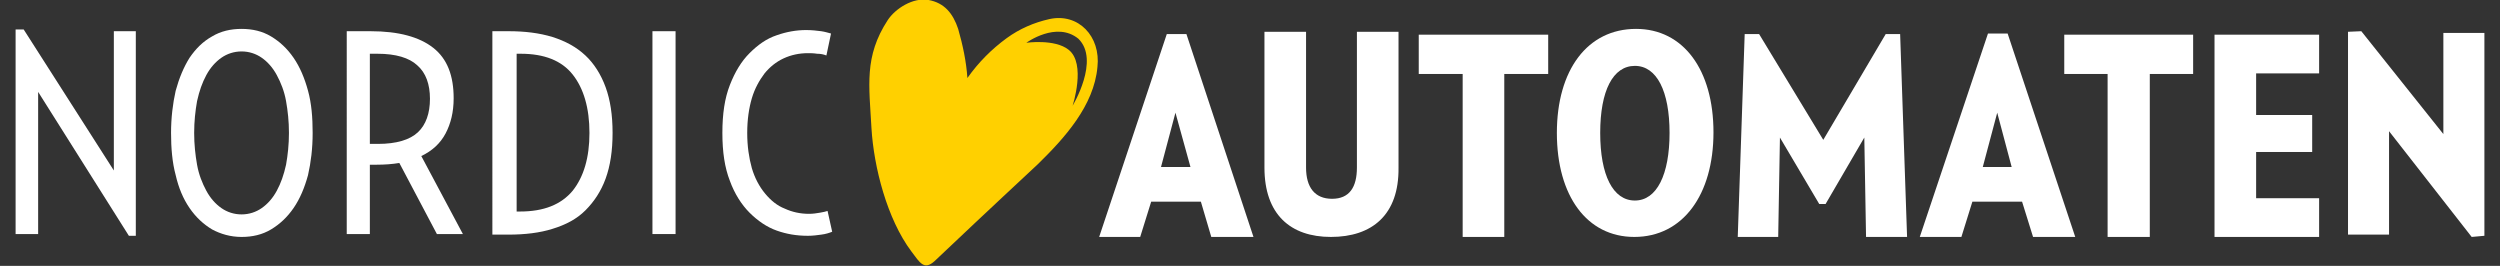 <?xml version="1.0" encoding="utf-8"?>
<!-- Generator: Adobe Illustrator 27.0.0, SVG Export Plug-In . SVG Version: 6.00 Build 0)  -->
<svg version="1.1" id="Layer_1" xmlns="http://www.w3.org/2000/svg" xmlns:xlink="http://www.w3.org/1999/xlink" x="0px" y="0px"
	 width="432.6px" height="46px" viewBox="0 0 432.6 46" style="enable-background:new 0 0 432.6 46;" xml:space="preserve">
<rect x="0" y="0" width="432.6" height="46" fill="#333333" stroke="none"/>
<style type="text/css">
	.st0{fill:#FFFFFF;}
	.st1{fill:#FFD000;}
</style>
<g>
	<g>
		<path class="st0" d="M203.4,19.5l-2.5,9.4h5.1L203.4,19.5z M209.6,41l-1.8-6.1h-8.6l-1.9,6.1h-7.1l11.7-35.1h3.4L216.9,41H209.6z"
			/>
		<path class="st0" d="M230.3,41c-7,0-11.5-3.9-11.5-12V5.5h7.2V29c0,3.4,1.5,5.4,4.5,5.4c3,0,4.3-2,4.3-5.4V5.5h7.2V29
			C242.1,37.2,237.4,41,230.3,41"/>
		<polygon class="st0" points="260.3,12.8 260.3,41 253.1,41 253.1,12.8 245.5,12.8 245.5,6 267.9,6 267.9,12.8 		"/>
		<path class="st0" d="M282.9,11.4c-3.8,0-6,4.3-6,11.6s2.2,11.7,6,11.7c3.8,0,6-4.5,6-11.7S286.7,11.4,282.9,11.4 M282.8,41
			c-8.2,0-13.4-7.1-13.4-18s5.3-18,13.7-18c8.2,0,13.4,7.1,13.4,17.9S291.2,41,282.8,41"/>
		<polygon class="st0" points="322.9,41 322.6,23.8 315.9,35.3 314.8,35.3 308,23.8 307.7,41 300.7,41 301.9,5.9 304.4,5.9 
			315.5,24.2 326.3,5.9 328.8,5.9 330,41 		"/>
		<path class="st0" d="M345.6,19.5l-2.5,9.4h5L345.6,19.5z M351.8,41l-1.9-6.1h-8.6l-1.9,6.1h-7.2L344,5.8h3.4L359.1,41H351.8z"/>
		<polygon class="st0" points="372,12.8 372,41 364.7,41 364.7,12.8 357.2,12.8 357.2,6 379.5,6 379.5,12.8 		"/>
		<polygon class="st0" points="383.2,41 383.2,6 401.3,6 401.3,12.7 390.4,12.7 390.4,19.9 400.1,19.9 400.1,26.3 390.4,26.3 
			390.4,34.3 401.3,34.3 401.3,41 		"/>
		<polygon class="st0" points="406.3,5.5 406.3,40.6 413.4,40.6 413.4,22.7 427.7,41 429.9,40.8 429.9,5.7 422.8,5.7 422.8,23.2 
			408.6,5.4 		"/>
	</g>
	<path class="st1" d="M185.6,18.3c0,0,2.4-7.3-0.7-9.7c-2.4-1.9-7.3-1.2-7.3-1.2s5.2-3.8,9-0.7C190.4,10.4,185.6,18.3,185.6,18.3
		 M181.6,3.3c-2.7,0.6-5.2,1.7-7.4,3.3c-2.6,1.9-4.9,4.2-6.8,6.9c-0.2-2.9-0.8-5.7-1.6-8.5c-0.9-2.7-2.4-4.5-5.1-5s-5.8,1.5-7.1,3.5
		c-4.1,6.3-3.2,11.3-2.8,18.7c0.4,6.7,2.7,15.7,6.9,21.3c1.5,2,2.2,3.3,4,1.7c11.3-10.7,14.5-13.6,17.9-16.8
		c4.6-4.5,9.7-10.1,10.3-16.8C190.5,6.3,186.6,2.2,181.6,3.3"/>
	<g>
		<path class="st0" d="M6.6,15.9v24.6H2.7V5.1h1.4l15.6,24.4V5.4h3.8v35.4h-1.2L6.6,15.9z"/>
		<path class="st0" d="M36.7,39.7c-1.5-0.9-2.8-2.1-3.9-3.7c-1.1-1.6-1.9-3.5-2.4-5.7c-0.6-2.2-0.8-4.7-0.8-7.3s0.3-5.1,0.8-7.3
			c0.6-2.2,1.4-4.1,2.4-5.7c1.1-1.6,2.3-2.8,3.9-3.7C38.2,5.4,39.9,5,41.8,5c1.9,0,3.6,0.4,5.1,1.3c1.5,0.9,2.8,2.1,3.9,3.7
			c1.1,1.6,1.9,3.5,2.5,5.7c0.6,2.2,0.8,4.6,0.8,7.3s-0.3,5.1-0.8,7.3c-0.6,2.2-1.4,4.1-2.5,5.7c-1.1,1.6-2.4,2.8-3.9,3.7
			c-1.5,0.9-3.2,1.3-5.1,1.3C39.9,41,38.2,40.5,36.7,39.7z M45.3,36c1-0.7,1.9-1.7,2.6-3c0.7-1.3,1.2-2.7,1.6-4.5
			C49.8,26.8,50,25,50,23c0-2-0.2-3.8-0.5-5.5c-0.3-1.7-0.9-3.2-1.6-4.5c-0.7-1.3-1.6-2.3-2.6-3c-1-0.7-2.2-1.1-3.5-1.1
			c-1.3,0-2.5,0.4-3.5,1.1c-1,0.7-1.9,1.7-2.6,3c-0.7,1.3-1.2,2.7-1.6,4.5c-0.3,1.7-0.5,3.5-0.5,5.5c0,2,0.2,3.8,0.5,5.5
			c0.3,1.7,0.9,3.2,1.6,4.5c0.7,1.3,1.6,2.3,2.6,3c1,0.7,2.2,1.1,3.5,1.1C43.1,37.1,44.3,36.7,45.3,36z"/>
		<path class="st0" d="M80.1,40.5h-4.5l-6.5-12.3c-1.2,0.2-2.5,0.3-3.9,0.3H64v12h-4V5.4h4.1c4.9,0,8.5,1,10.9,2.9
			c2.4,1.9,3.5,4.8,3.5,8.7c0,2.4-0.5,4.4-1.4,6.1c-0.9,1.7-2.3,3-4.2,3.9L80.1,40.5z M65.4,24.9c3.2,0,5.5-0.7,6.9-2
			c1.4-1.3,2.1-3.3,2.1-5.8c0-2.5-0.7-4.5-2.2-5.8c-1.4-1.3-3.7-2-6.9-2H64v15.6H65.4z"/>
		<path class="st0" d="M85.2,5.4H88c2.8,0,5.3,0.3,7.6,1c2.2,0.7,4.1,1.7,5.7,3.2c1.5,1.4,2.7,3.3,3.5,5.5c0.8,2.2,1.2,4.8,1.2,7.9
			c0,3.1-0.4,5.7-1.2,7.9c-0.8,2.2-2,4-3.5,5.5s-3.4,2.5-5.7,3.2c-2.2,0.7-4.8,1-7.6,1h-2.8V5.4z M90,36.6c4.1,0,7.1-1.2,9.1-3.6
			c1.9-2.4,2.9-5.7,2.9-10c0-4.3-1-7.7-2.9-10.1c-1.9-2.4-4.9-3.6-9-3.6h-0.7v27.3H90z"/>
		<path class="st0" d="M112.9,5.4h4v35.1h-4V5.4z"/>
		<path class="st0" d="M134.4,39.9c-1.7-0.6-3.3-1.7-4.7-3.1c-1.4-1.4-2.6-3.3-3.4-5.5c-0.9-2.3-1.3-5-1.3-8.3c0-3.3,0.4-6,1.3-8.3
			c0.9-2.3,2-4.1,3.4-5.5c1.4-1.4,2.9-2.5,4.7-3.1c1.7-0.6,3.4-0.9,5.1-0.9c1,0,1.8,0.1,2.6,0.2c0.7,0.1,1.3,0.3,1.7,0.4l-0.8,3.8
			c-0.5-0.2-1-0.3-1.6-0.3c-0.6-0.1-1.2-0.1-1.6-0.1c-1.5,0-2.9,0.3-4.2,0.9c-1.3,0.6-2.4,1.5-3.3,2.6c-0.9,1.2-1.7,2.6-2.2,4.3
			c-0.5,1.7-0.8,3.7-0.8,6s0.3,4.3,0.8,6.1c0.5,1.7,1.3,3.2,2.3,4.4c1,1.2,2.1,2.1,3.4,2.6c1.3,0.6,2.7,0.9,4.2,0.9
			c0.7,0,1.3-0.1,1.9-0.2c0.6-0.1,1-0.2,1.3-0.3l0.8,3.6c-0.5,0.2-1.1,0.4-1.9,0.5c-0.7,0.1-1.5,0.2-2.3,0.2
			C137.8,40.8,136.1,40.5,134.4,39.9z"/>
	</g>
</g>
</svg>
